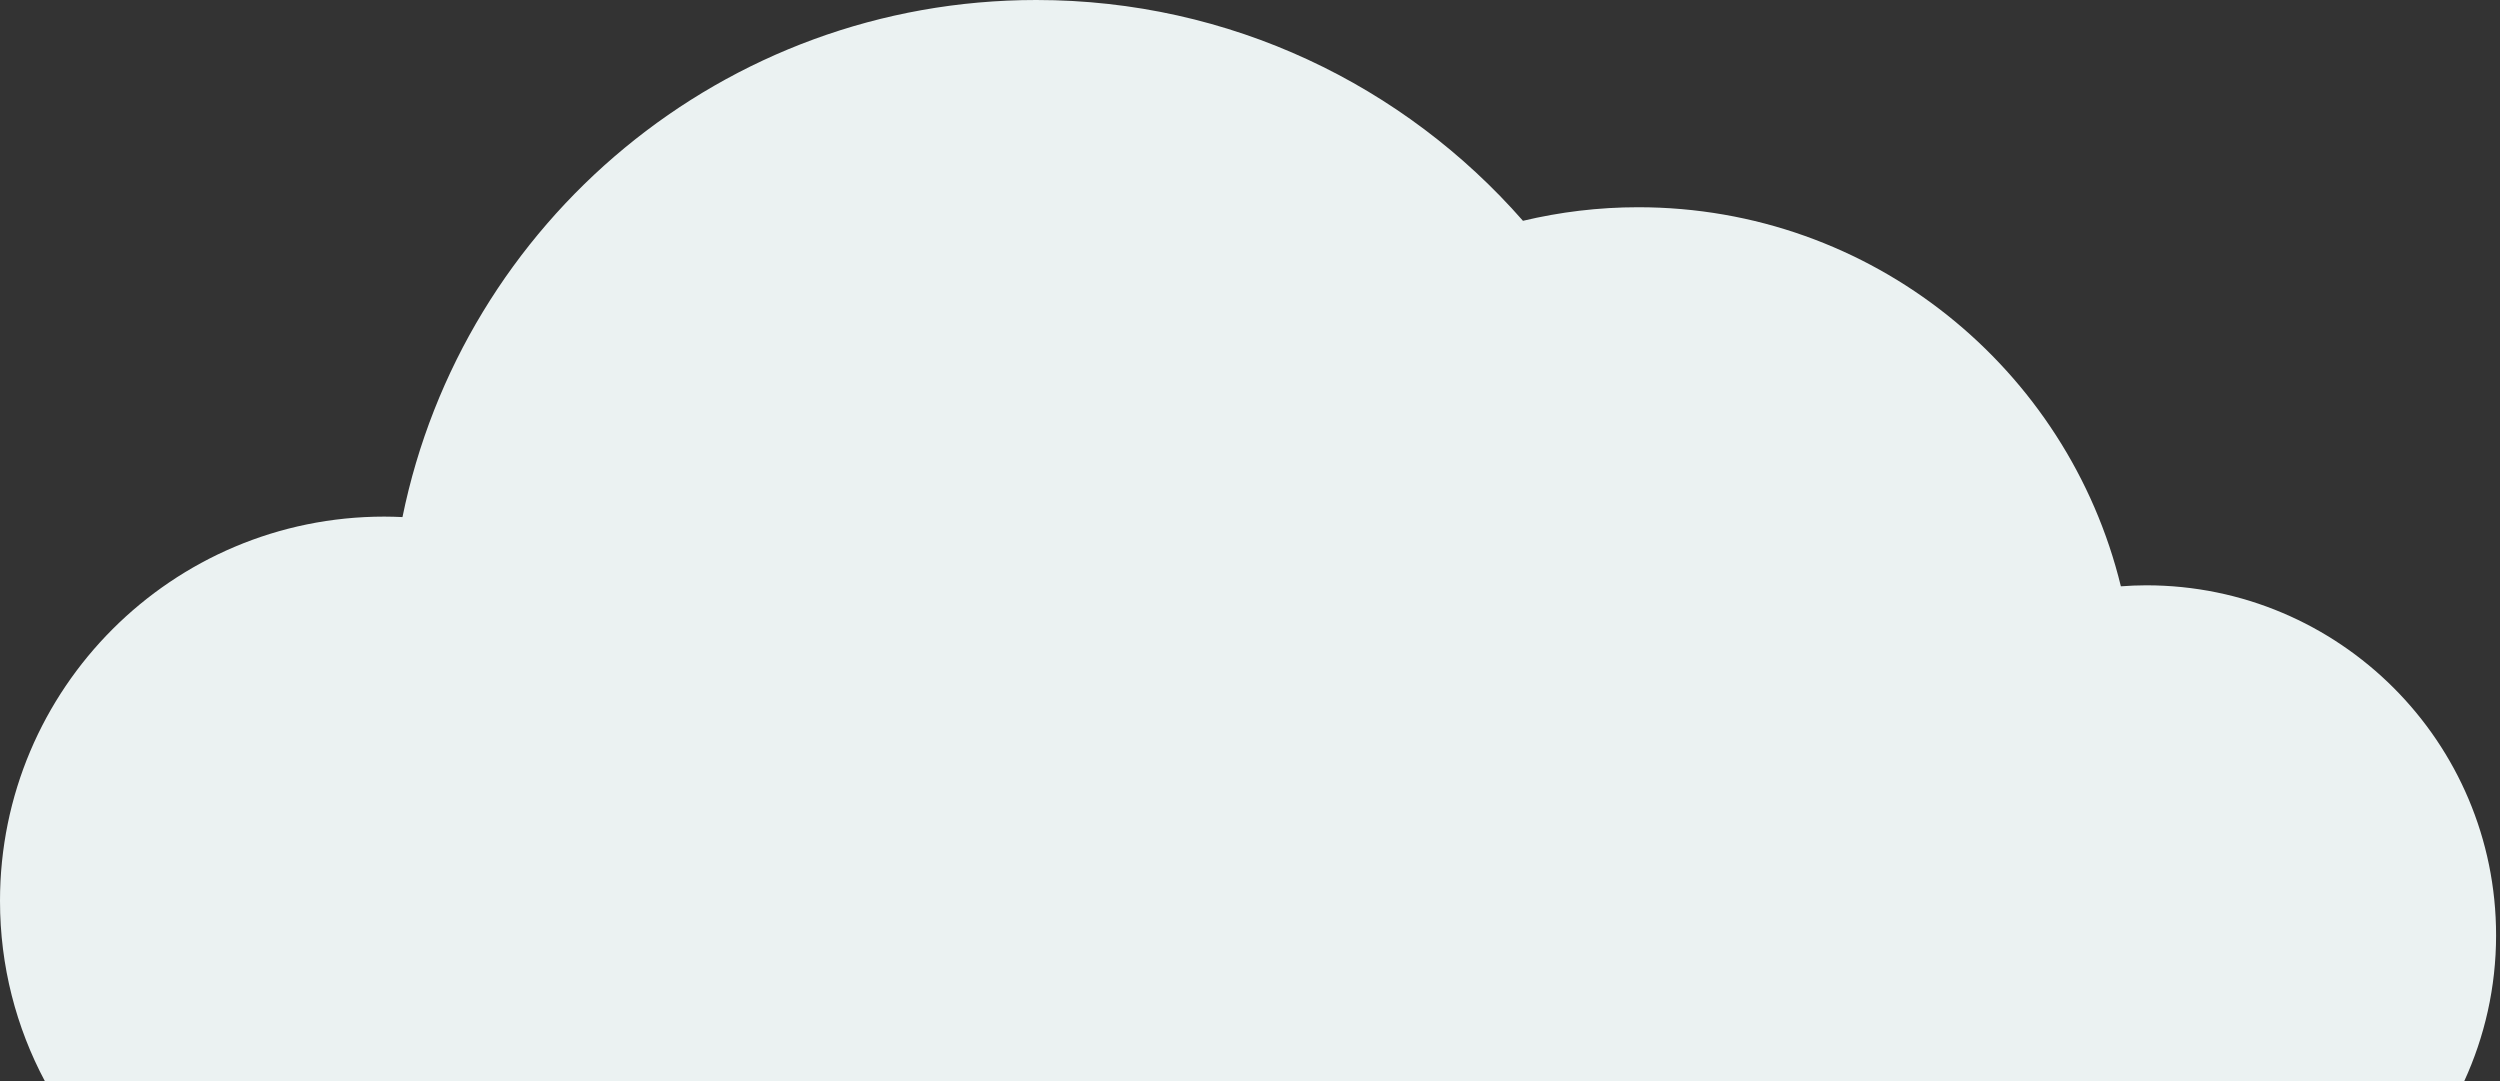 <svg width="437" height="189" viewBox="0 0 437 189" fill="none" xmlns="http://www.w3.org/2000/svg">
<rect x="0" y="0" width="437" height="189" fill="#333333" stroke="none"/>
<path d="M436.316 163.492C436.316 129.698 408.926 102.312 375.152 102.312C373.662 102.312 372.195 102.382 370.728 102.488C361.469 64.456 327.213 36.225 286.351 36.225C279.416 36.225 272.68 37.058 266.214 38.596C245.478 14.931 215.06 0 181.145 0C126.471 0 80.868 38.807 70.353 90.386C69.296 90.339 68.24 90.303 67.172 90.303C30.077 90.303 0 120.377 0 157.482C0 168.88 2.84 179.598 7.851 189H430.742C434.309 181.229 436.316 172.59 436.316 163.481V163.492Z" fill="#EBF2F2"/>
</svg>
